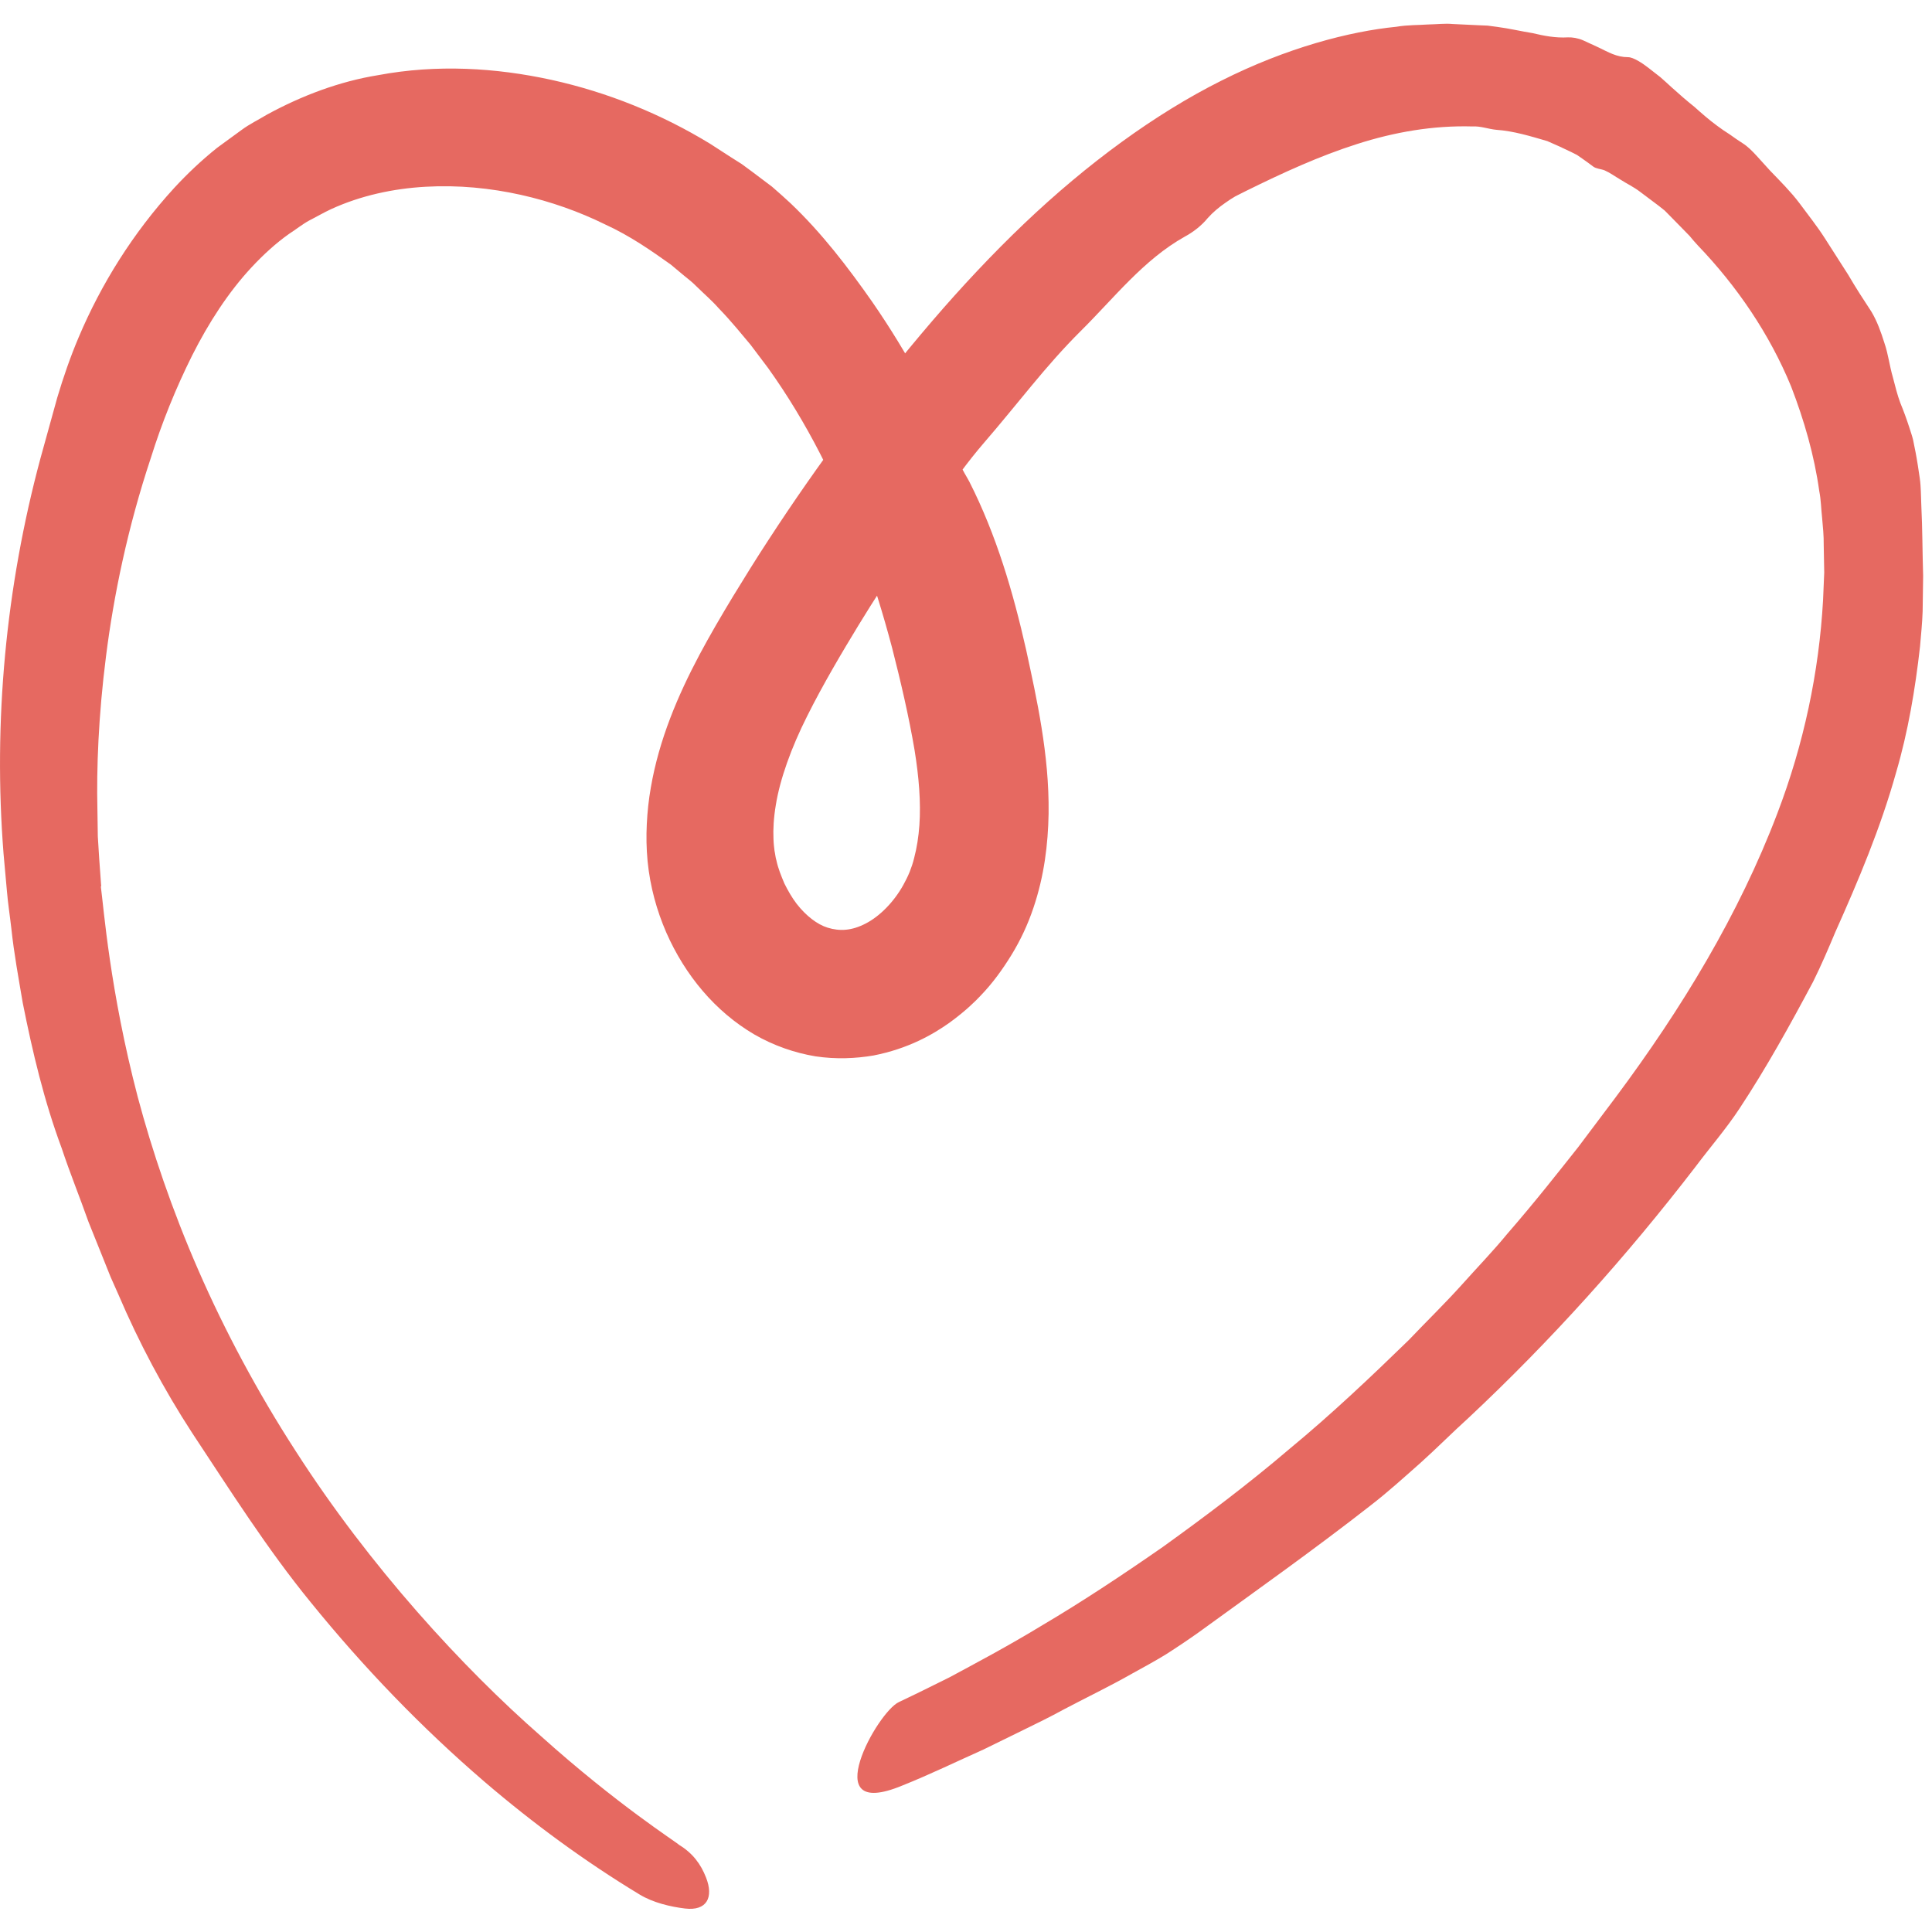 <svg width="65" height="65" viewBox="0 0 65 65" fill="none" xmlns="http://www.w3.org/2000/svg">
<path d="M3.392 29.823C3.491 30.546 3.691 33.303 4.635 36.91C5.115 38.709 5.787 40.707 6.678 42.744C7.566 44.779 8.674 46.849 9.936 48.801C12.447 52.72 15.592 56.127 18.195 58.406C20.774 60.722 22.759 61.975 22.844 62.067C23.306 62.347 23.577 62.715 23.752 63.163C24.017 63.831 23.785 64.298 23.047 64.21C22.556 64.151 21.973 64.014 21.519 63.739C19.687 62.63 17.947 61.355 16.311 59.954C14.182 58.126 12.228 56.095 10.457 53.911C8.986 52.111 7.741 50.137 6.464 48.208C5.506 46.735 4.675 45.171 3.984 43.554L3.716 42.95L3.47 42.335L2.977 41.108C2.685 40.279 2.352 39.464 2.075 38.629C1.486 37.047 1.095 35.399 0.766 33.744C0.625 32.913 0.471 32.08 0.382 31.24C0.335 30.82 0.268 30.404 0.233 29.982L0.119 28.718C-0.23 24.279 0.194 19.758 1.361 15.42L1.927 13.375C2.13 12.694 2.364 12.015 2.648 11.344C3.399 9.569 4.465 7.848 5.861 6.323C6.304 5.843 6.787 5.387 7.307 4.971L8.122 4.376C8.393 4.174 8.696 4.03 8.982 3.856C10.154 3.217 11.425 2.737 12.726 2.528C14.686 2.16 16.672 2.276 18.554 2.687C20.442 3.104 22.242 3.831 23.89 4.836L24.597 5.293L24.953 5.518L25.294 5.769L25.974 6.281C26.183 6.461 26.387 6.645 26.591 6.833C27.649 7.838 28.53 8.992 29.348 10.16C30.55 11.9 31.542 13.751 32.318 15.655C32.397 15.848 32.516 16.023 32.614 16.209C33.522 17.998 34.087 19.928 34.522 21.857C34.707 22.715 34.896 23.561 35.042 24.481C35.189 25.395 35.292 26.358 35.279 27.378C35.26 28.403 35.134 29.465 34.767 30.548C34.579 31.107 34.333 31.632 34.032 32.124C33.73 32.616 33.389 33.088 32.977 33.513C32.828 33.67 32.505 34 31.947 34.406C31.391 34.801 30.56 35.283 29.382 35.512C28.793 35.611 28.132 35.644 27.434 35.539C26.742 35.424 26.028 35.18 25.373 34.8C24.067 34.033 23.049 32.815 22.414 31.368C22.098 30.639 21.874 29.841 21.788 28.98C21.746 28.534 21.741 28.133 21.761 27.722C21.781 27.311 21.825 26.899 21.896 26.499C22.173 24.878 22.81 23.391 23.529 22.036C23.892 21.355 24.276 20.703 24.659 20.069C25.049 19.429 25.447 18.788 25.864 18.151C26.693 16.877 27.576 15.611 28.496 14.382C29.419 13.152 30.376 11.952 31.359 10.805C32.351 9.649 33.388 8.543 34.453 7.527C36.586 5.496 38.867 3.828 41.083 2.718C43.298 1.601 45.413 1.055 46.975 0.901C47.362 0.835 47.722 0.847 48.036 0.824C48.354 0.817 48.63 0.784 48.862 0.807C49.33 0.828 49.621 0.842 49.718 0.848L50.049 0.862C50.16 0.873 50.27 0.895 50.381 0.906C50.778 0.958 51.168 1.051 51.56 1.114C51.946 1.205 52.331 1.282 52.754 1.257C52.903 1.252 53.086 1.281 53.262 1.357C53.437 1.434 53.615 1.523 53.783 1.597C54.107 1.752 54.385 1.923 54.773 1.924C54.948 1.921 55.261 2.127 55.456 2.28L55.861 2.596C55.992 2.706 56.112 2.825 56.241 2.939C56.491 3.166 56.744 3.385 57.004 3.593C57.254 3.816 57.503 4.036 57.776 4.235C57.912 4.335 58.051 4.434 58.199 4.525C58.339 4.624 58.479 4.726 58.63 4.82C58.801 4.927 58.957 5.086 59.107 5.25C59.261 5.413 59.406 5.587 59.556 5.745C59.893 6.095 60.244 6.444 60.538 6.832C60.827 7.224 61.133 7.606 61.395 8.016L62.182 9.246C62.426 9.666 62.691 10.075 62.962 10.487C63.151 10.803 63.283 11.168 63.399 11.54C63.527 11.91 63.573 12.316 63.681 12.683C63.758 12.978 63.833 13.287 63.935 13.558C64.047 13.828 64.146 14.102 64.236 14.379C64.279 14.518 64.329 14.655 64.363 14.795L64.449 15.225C64.504 15.511 64.546 15.802 64.589 16.093C64.631 16.384 64.626 16.687 64.64 16.986C64.68 17.795 64.677 18.578 64.702 19.376L64.685 20.569C64.672 20.966 64.63 21.361 64.597 21.754C64.435 23.19 64.195 24.62 63.791 25.994C63.27 27.856 62.524 29.623 61.749 31.355C61.515 31.912 61.278 32.469 61.003 33.023C60.228 34.48 59.431 35.92 58.528 37.289C58.077 37.976 57.535 38.598 57.046 39.251C54.727 42.268 52.18 45.105 49.409 47.701C48.863 48.194 48.345 48.719 47.798 49.21C47.247 49.697 46.701 50.194 46.12 50.643C44.223 52.127 42.271 53.508 40.319 54.925C39.964 55.177 39.6 55.421 39.232 55.656C38.86 55.884 38.474 56.095 38.089 56.306C37.327 56.74 36.532 57.119 35.759 57.528C35.322 57.768 34.875 57.986 34.428 58.204L33.087 58.861C32.178 59.267 31.283 59.703 30.361 60.071C28.874 60.69 28.687 60.055 28.94 59.237C29.196 58.415 29.881 57.427 30.245 57.263C30.497 57.147 31.091 56.858 31.944 56.432C32.783 55.979 33.882 55.402 35.108 54.655C36.344 53.925 37.708 53.029 39.129 52.04C40.533 51.03 41.998 49.931 43.392 48.74C44.806 47.573 46.14 46.307 47.393 45.088C47.996 44.455 48.605 43.862 49.152 43.256C49.696 42.647 50.241 42.084 50.708 41.514C51.674 40.403 52.467 39.387 53.096 38.595C53.702 37.786 54.144 37.201 54.363 36.909C56.574 33.943 58.504 30.766 59.794 27.372C60.684 25.047 61.2 22.61 61.335 20.187L61.374 19.262L61.357 18.336C61.361 18.024 61.33 17.724 61.303 17.424C61.269 17.125 61.267 16.82 61.207 16.522C61.04 15.32 60.699 14.141 60.261 13.005C59.529 11.222 58.422 9.612 57.122 8.257C57.025 8.154 56.934 8.047 56.846 7.939L56.554 7.64L56.189 7.268L56.006 7.083C55.94 7.028 55.871 6.973 55.803 6.922L55.176 6.451C54.971 6.293 54.733 6.181 54.517 6.042C54.34 5.939 54.174 5.815 53.988 5.733C53.86 5.682 53.7 5.679 53.601 5.603C53.483 5.514 53.362 5.425 53.242 5.342L53.058 5.214L52.862 5.115C52.598 4.987 52.329 4.863 52.057 4.747C51.493 4.583 50.926 4.407 50.339 4.367C50.073 4.342 49.813 4.237 49.537 4.254C48.222 4.217 46.917 4.441 45.656 4.846C44.391 5.249 43.163 5.811 41.918 6.426C41.795 6.486 41.676 6.546 41.56 6.606C41.446 6.675 41.335 6.743 41.229 6.821C41.015 6.969 40.811 7.137 40.63 7.34C40.43 7.586 40.146 7.809 39.863 7.96C38.47 8.739 37.478 10.033 36.344 11.153C35.771 11.724 35.235 12.338 34.715 12.966C34.188 13.599 33.668 14.247 33.127 14.872C31.993 16.184 31.117 17.672 30.136 19.087C29.891 19.444 29.429 20.142 28.886 21.032C28.346 21.919 27.688 23.025 27.158 24.089C26.619 25.158 26.241 26.216 26.102 27.082C26.029 27.515 26.008 27.9 26.023 28.226C26.028 28.39 26.043 28.501 26.058 28.627C26.085 28.745 26.09 28.854 26.122 28.948C26.177 29.214 26.284 29.471 26.389 29.722C26.51 29.967 26.646 30.202 26.803 30.408C27.12 30.815 27.497 31.103 27.844 31.21C28.253 31.337 28.66 31.314 29.129 31.069C29.596 30.828 30.075 30.346 30.392 29.772C30.471 29.629 30.543 29.485 30.604 29.335C30.664 29.182 30.711 29.048 30.756 28.865C30.847 28.518 30.904 28.15 30.932 27.765C30.986 26.989 30.915 26.133 30.769 25.233C30.583 24.13 30.304 22.928 30.013 21.793C29.71 20.648 29.361 19.526 28.964 18.43C28.173 16.239 27.134 14.187 25.84 12.38C25.717 12.219 25.52 11.954 25.251 11.598C24.965 11.261 24.619 10.823 24.17 10.361C23.956 10.116 23.693 9.892 23.431 9.634C23.299 9.501 23.157 9.386 23.011 9.271C22.869 9.152 22.718 9.029 22.568 8.901C21.923 8.443 21.204 7.935 20.343 7.543C18.658 6.714 16.512 6.158 14.322 6.283C13.231 6.344 12.137 6.579 11.14 7.036C10.894 7.15 10.659 7.289 10.412 7.414C10.172 7.544 9.959 7.719 9.726 7.868C9.276 8.186 8.857 8.572 8.464 8.993C7.678 9.838 7.019 10.861 6.465 11.959C5.915 13.06 5.445 14.223 5.075 15.406C4.296 17.746 3.825 20.037 3.568 22.069C3.308 24.102 3.246 25.876 3.277 27.217C3.284 27.554 3.286 27.862 3.291 28.143C3.308 28.422 3.324 28.674 3.338 28.894C3.369 29.333 3.392 29.647 3.405 29.821L3.392 29.823Z" fill="#E66961"/>
</svg>
